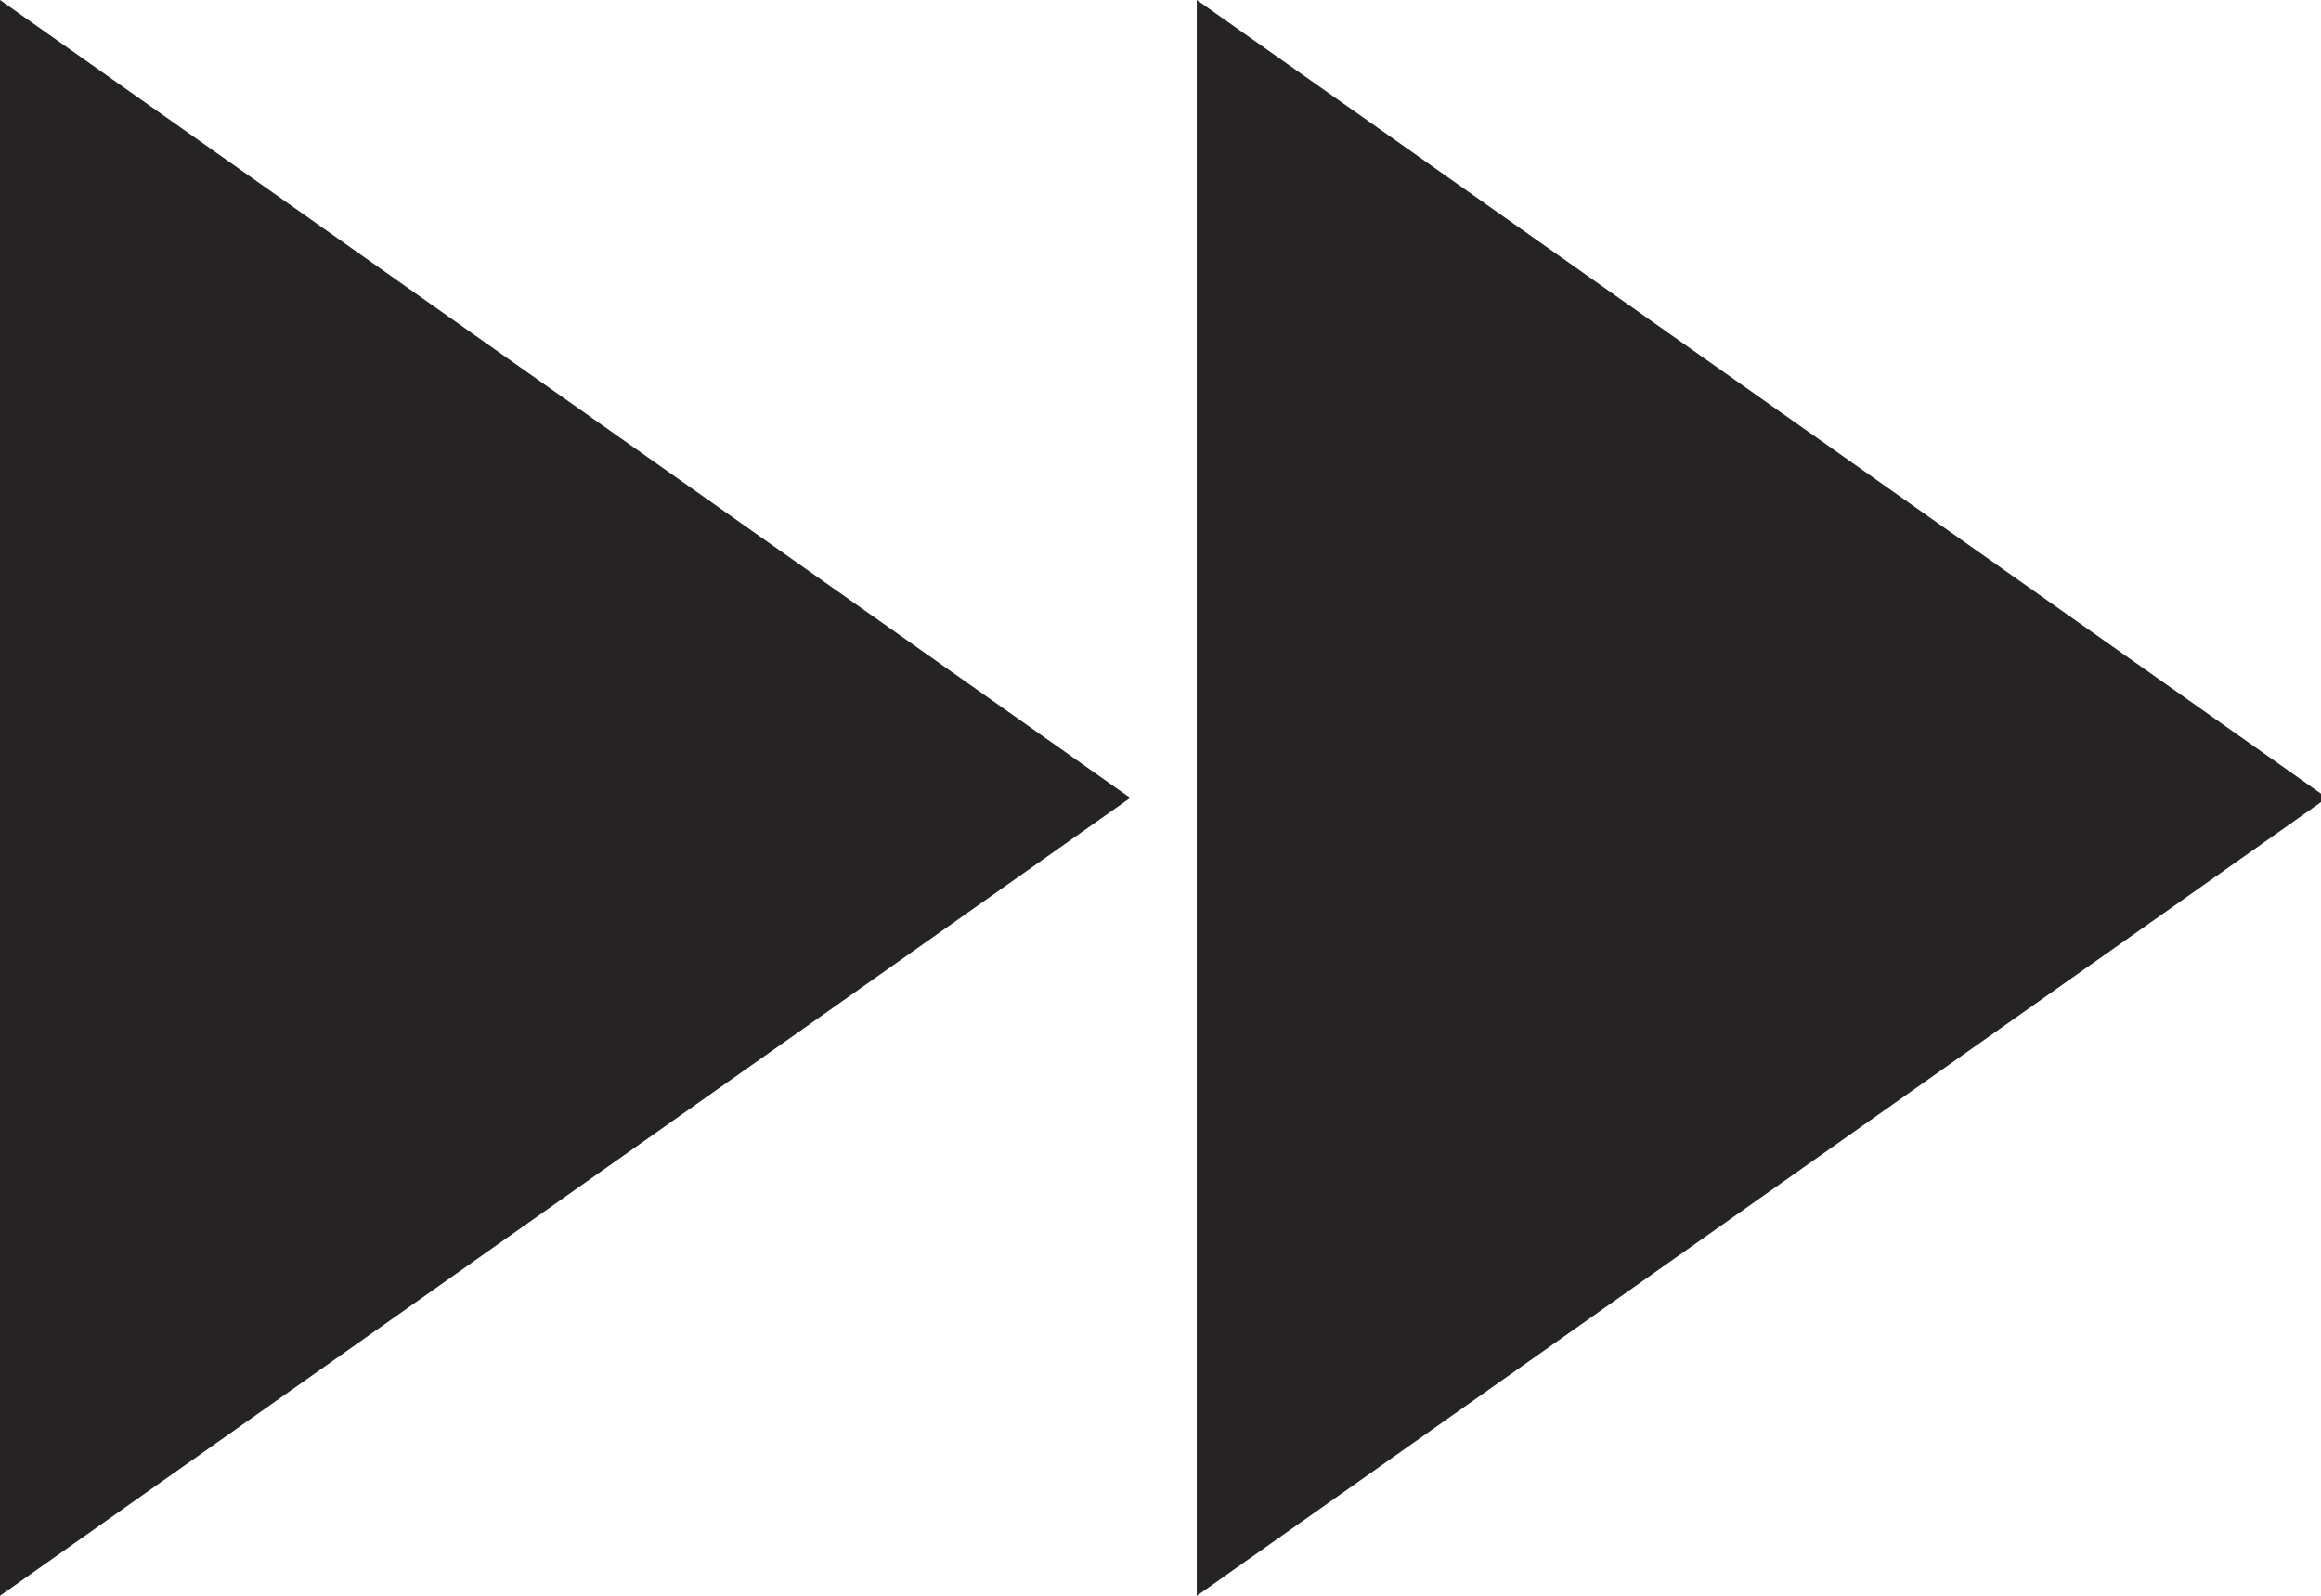 <?xml version="1.0" encoding="UTF-8"?>
<svg width="32px" height="22px" viewBox="0 0 32 22" version="1.1" xmlns="http://www.w3.org/2000/svg" xmlns:xlink="http://www.w3.org/1999/xlink">
    <title>rapid-prototyping</title>
    <g id="Page-1" stroke="none" stroke-width="1" fill="none" fill-rule="evenodd">
        <g id="Skills" transform="translate(-952, -1527)" fill="#262324" fill-rule="nonzero">
            <g id="UX-Design" transform="translate(128, 1390)">
                <path d="M824,137 L824,159 L839.583,148 L824,137 Z M840.5,137 L840.5,159 L856.083,148 L840.5,137 Z" id="rapid-prototyping"></path>
            </g>
        </g>
    </g>
</svg>